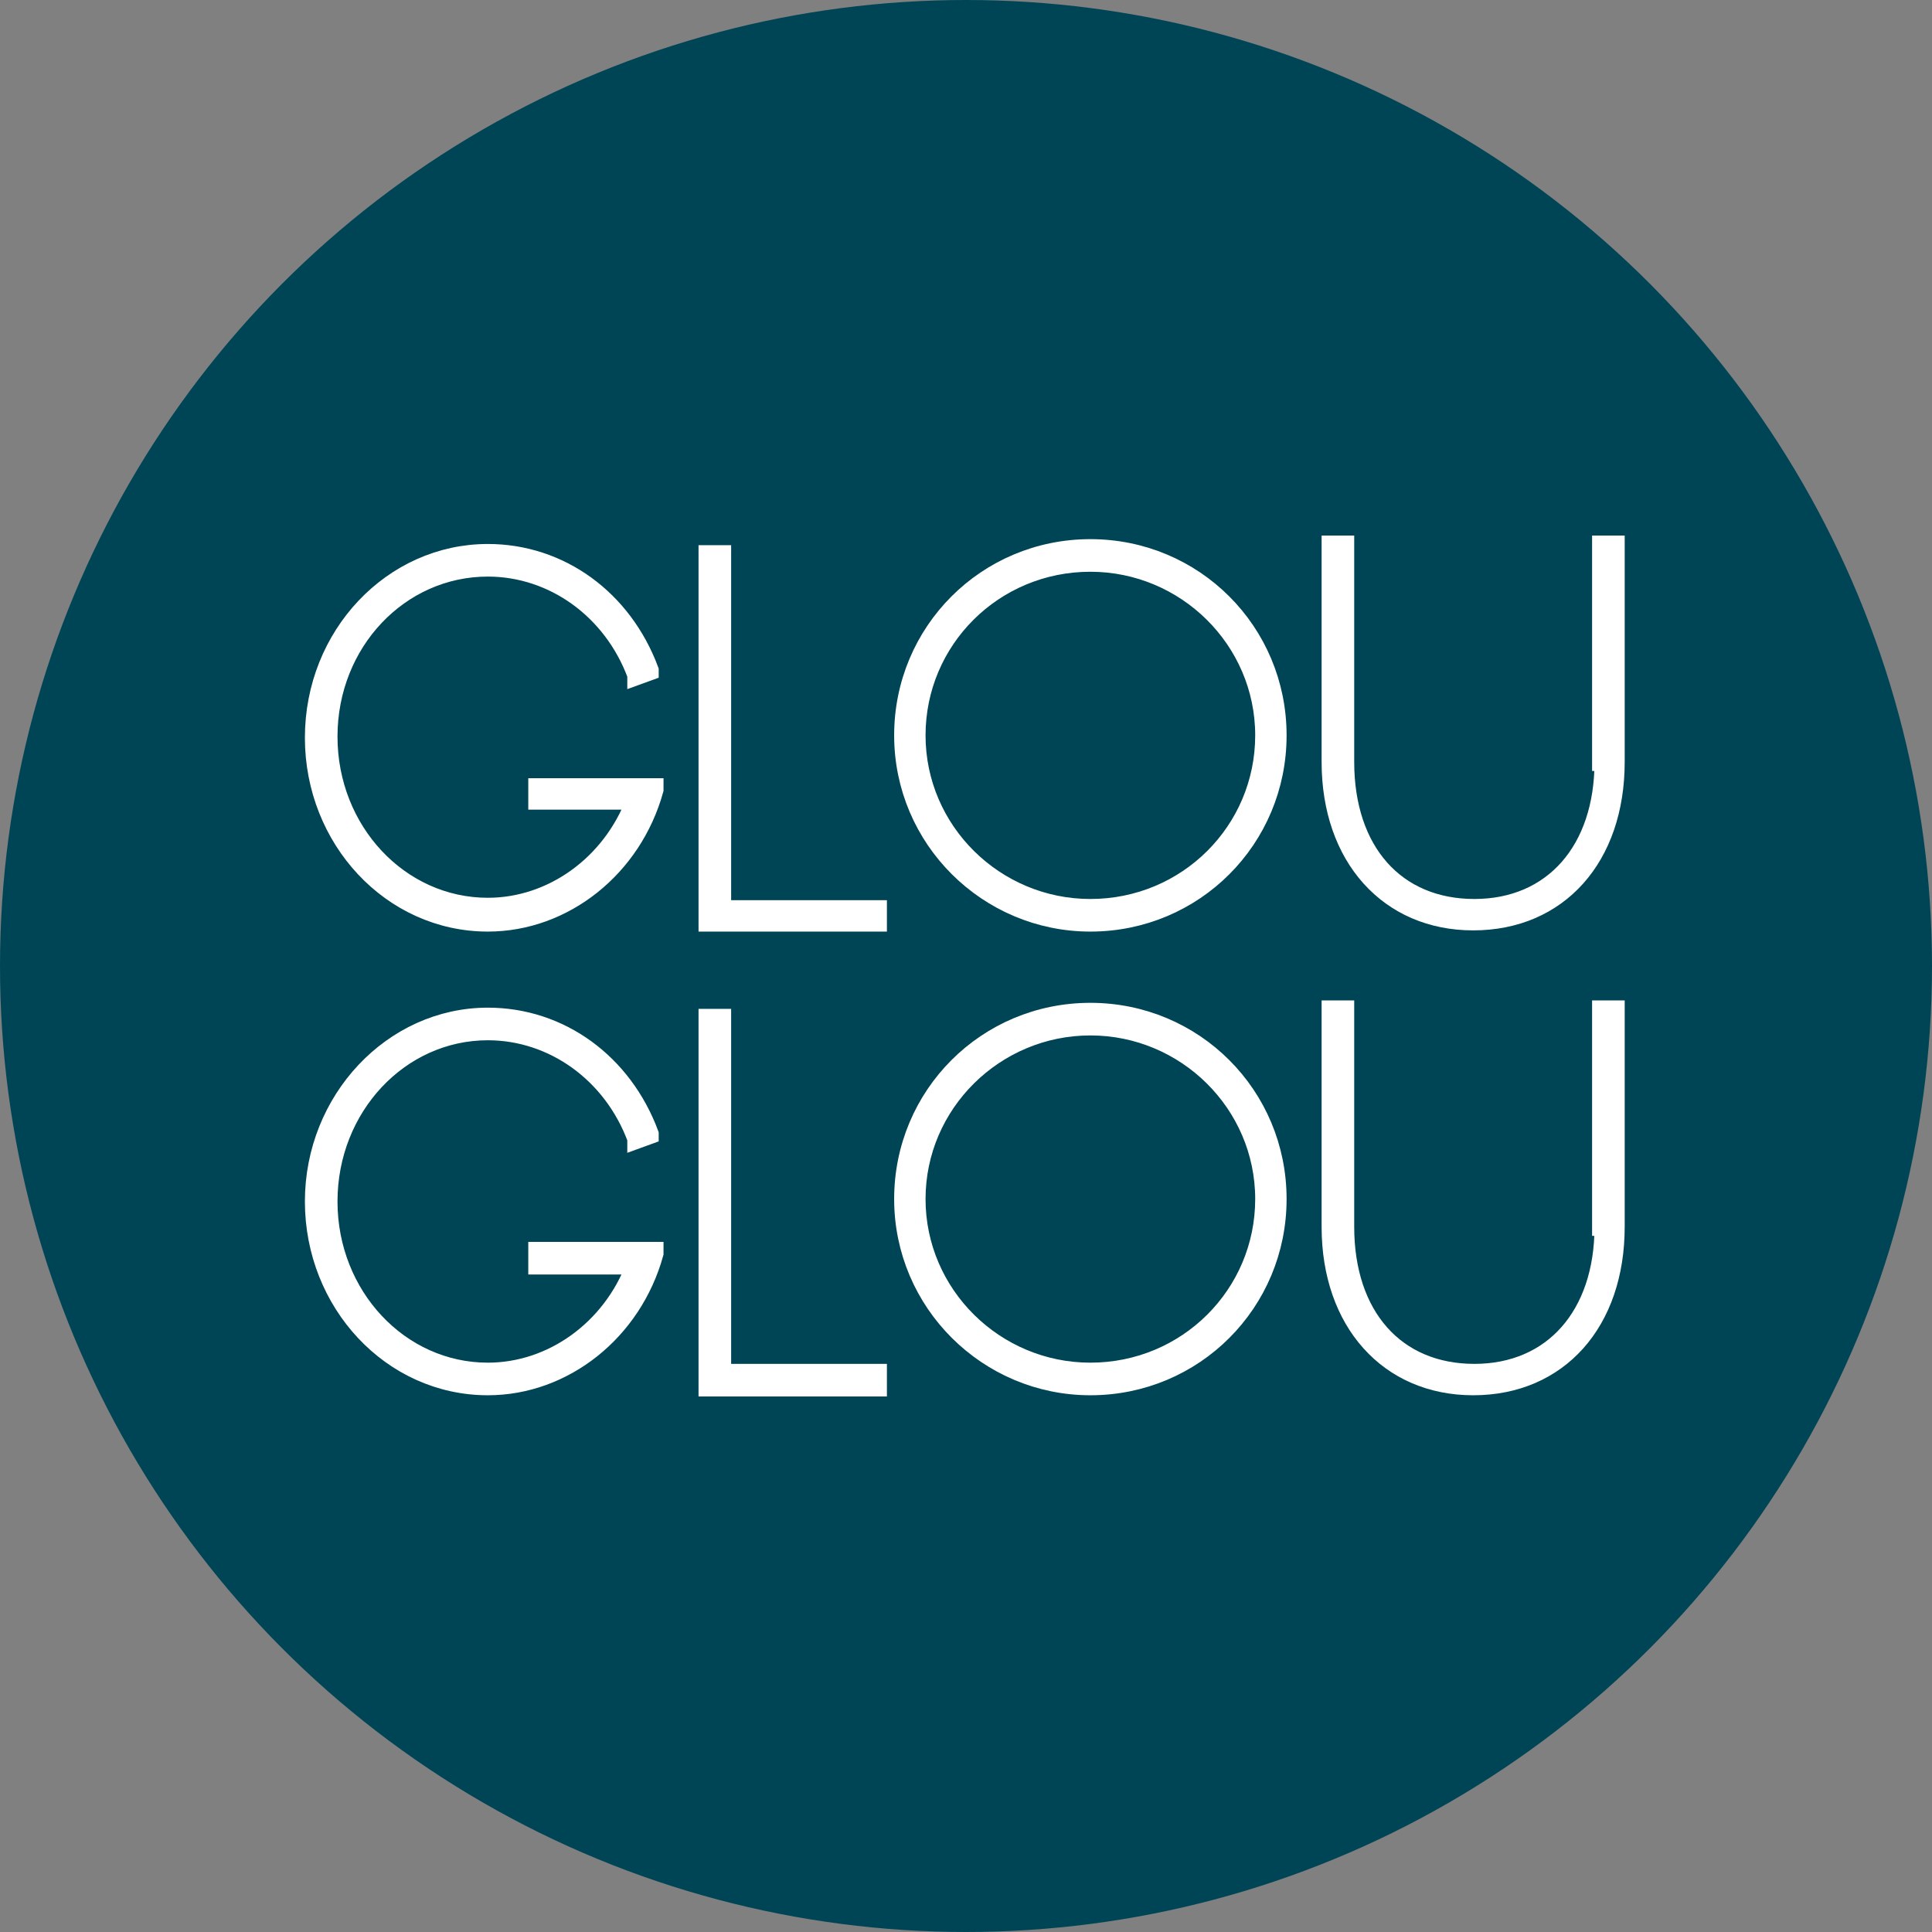 <?xml version="1.0" encoding="utf-8"?>
<svg xmlns="http://www.w3.org/2000/svg" xmlns:xlink="http://www.w3.org/1999/xlink" version="1.1" id="Ebene_1" x="0px" y="0px" viewBox="0 0 160 160" style="enable-background:new 0 0 160 160;">
<rect x="0" y="0" width="160" height="160" fill="#808080" stroke="none"/>
<style type="text/css">
	.st0{fill:#56736C;}
	.st1{fill:#3B3C43;}
	.st2{opacity:0.2;}
	.st3{fill:#00ACA9;}
	.st4{fill:#FCDECD;}
	.st5{fill:#004556;}
	.st6{fill:#D5DBD9;}
	.st7{fill:#BDA25A;}
	.st8{fill:#A7B3C0;}
	.st9{fill:#EAE3DA;}
	.st10{opacity:0.6;}
	.st11{fill:#EC6669;}
	.st12{fill:#FFFFFF;stroke:#FFFFFF;stroke-width:1.5;stroke-miterlimit:10;}
	.st13{fill:#CAC8CB;stroke:#CAC8CB;stroke-width:1.5;stroke-miterlimit:10;}
	.st14{fill:#34393B;stroke:#34393B;stroke-width:1.5;stroke-miterlimit:10;}
	.st15{fill:#9FA0C8;}
	.st16{fill:#898CBA;}
	.st17{fill:#7B81B5;}
	.st18{fill:#7385C0;}
	.st19{fill:#6D84C0;}
	.st20{fill:#398FCB;}
	.st21{fill:#B19BC6;}
	.st22{fill:#AA8DB8;}
	.st23{fill:#9F7FAA;}
	.st24{fill:#917CB0;}
	.st25{fill:#837CB6;}
	.st26{fill:#7379B6;}
	.st27{fill:#7382BD;}
	.st28{fill:#554F90;}
	.st29{fill:#434072;}
	.st30{fill:#716CA3;}
	.st31{fill:#7D7DAF;}
	.st32{fill:#8880AE;}
	.st33{fill:#8776A6;}
	.st34{fill:#7D72A6;}
	.st35{fill:#9B8EBD;}
	.st36{fill:#9487B7;}
	.st37{fill:#AFA5BB;}
	.st38{fill:#9A7BA9;}
	.st39{fill:#8D74A5;}
	.st40{fill:#8169A0;}
	.st41{fill:#79649E;}
	.st42{fill:#70629A;}
	.st43{fill:#51467D;}
	.st44{fill:#473E70;}
	.st45{fill:#69598C;}
	.st46{fill:#665990;}
	.st47{fill:#3C4268;}
	.st48{fill:#90B48B;}
	.st49{fill:#C0D37A;}
	.st50{fill:#A9C9A2;}
	.st51{fill:#5F7A82;}
	.st52{fill:#7DA68D;}
	.st53{fill:#9EC39B;}
	.st54{fill:#AAC9B3;}
	.st55{fill:#A8CAD3;}
	.st56{fill:#CEE2E5;}
	.st57{fill:#B9D1DB;}
	.st58{fill:#A0BDC9;}
	.st59{fill:#8AA9B6;}
	.st60{fill:#94CA96;}
	.st61{fill:#6DB687;}
	.st62{fill:#6B64A1;}
	.st63{fill:#7277B3;}
	.st64{fill:#8C88BF;}
	.st65{fill:#708C92;}
	.st66{fill:#465091;}
	.st67{fill:#5776B6;}
	.st68{fill:#ECEBEB;}
	.st69{fill:#DDDFED;}
	.st70{fill:#D2D0E7;}
	.st71{fill:#E9F4F9;}
	.st72{fill:#6C68A7;}
	.st73{fill:#8276AF;}
	.st74{fill:#605997;}
	.st75{fill:#7569A1;}
	.st76{fill:#6D63A2;}
	.st77{fill:#504B8A;}
	.st78{fill:#6767A9;}
	.st79{fill:#3E477C;}
	.st80{fill:#3F3B64;}
	.st81{fill:#328DC0;}
	.st82{fill:#4A7BB3;}
	.st83{fill:#5C6599;}
	.st84{fill:#3B98D2;}
	.st85{fill:#75BCB3;}
	.st86{fill:#639EA9;}
	.st87{fill:#52ABAB;}
	.st88{fill:#8FBFAD;}
	.st89{fill:#99D0BB;}
	.st90{fill:#6BBFA2;}
	.st91{fill:#1A9695;}
	.st92{fill:#53A586;}
	.st93{fill:#68B497;}
	.st94{fill:#81C6AD;}
	.st95{fill:#B4D38B;}
	.st96{fill:#A5CA93;}
	.st97{fill:#C1DBC2;}
	.st98{fill:#96B065;}
	.st99{fill:#A0C699;}
	.st100{fill:#76A68C;}
	.st101{fill:#80B699;}
	.st102{fill:#AED1B4;}
	.st103{fill:#9BC096;}
	.st104{fill:#9BAC76;}
	.st105{fill:#8EA257;}
	.st106{fill:#AFC486;}
	.st107{fill:#C8DD99;}
	.st108{fill:#D5E5C7;}
	.st109{fill:#C4D8A9;}
	.st110{fill:#C3D885;}
	.st111{fill:#D2E2A0;}
	.st112{fill:#A3C583;}
	.st113{fill:#96C488;}
	.st114{fill:#CBDB84;}
	.st115{fill:#B8D484;}
	.st116{fill:#A1B57B;}
	.st117{fill:#9CCEB0;}
	.st118{fill:#B6D69F;}
	.st119{fill:#BFDBB1;}
	.st120{fill:#96CCA7;}
	.st121{fill:#C7DB8D;}
	.st122{fill:#CDE3C7;}
	.st123{fill:#86C69F;}
	.st124{fill:#8FCDC6;}
	.st125{fill:#92CCB3;}
	.st126{fill:#AED9CB;}
	.st127{fill:#B4D27C;}
	.st128{fill:#BFD67E;}
	.st129{fill:#A8CD8A;}
	.st130{fill:#9ACDB3;}
	.st131{fill:#A9D7C7;}
	.st132{fill:#79BE9F;}
	.st133{fill:#71A98C;}
	.st134{fill:#BDD0B2;}
	.st135{fill:#D6E8D9;}
	.st136{fill:#C9E2CA;}
	.st137{fill:#B7CCA3;}
	.st138{fill:#6370B2;}
	.st139{fill:#39579D;}
	.st140{fill:#3C4D86;}
	.st141{fill:#33334D;}
	.st142{fill:#FFFFFF;}
	.st143{fill:#AED292;}
	.st144{fill:#AED4B5;}
	.st145{fill:#83C2AA;}
	.st146{fill:#93B293;}
	.st147{fill:#424476;}
	.st148{fill:#4E4B90;}
	.st149{fill:#605995;}
	.st150{fill:#686EB0;}
	.st151{fill:#545795;}
	.st152{fill:#727AB2;}
	.st153{fill:#3A4D8D;}
	.st154{fill:#786AA4;}
	.st155{fill:#46589E;}
	.st156{fill:#575C9A;}
	.st157{fill:#435AA1;}
	.st158{fill:#778AC2;}
	.st159{fill:#5B70B3;}
	.st160{fill:#4861A6;}
	.st161{fill:#6370B0;}
	.st162{fill:#5B5CA2;}
	.st163{fill:#414275;}
	.st164{fill:#455DA3;}
	.st165{fill:#8E93C1;}
	.st166{fill:#CADCE5;}
	.st167{fill:#A7A5C4;}
	.st168{fill:#C1D1DD;}
	.st169{fill:#A5A3C6;}
	.st170{fill:#ACB8D4;}
	.st171{fill:#A3ADD8;}
	.st172{fill:#5461A4;}
	.st173{fill:#3D416A;}
	.st174{fill:#5D6FB2;}
	.st175{fill:#A396B3;}
	.st176{fill:#A59DBD;}
	.st177{fill:#AEB5D4;}
	.st178{fill:#C8D4E0;}
	.st179{fill:#3E467E;}
	.st180{fill:#3D4A82;}
	.st181{fill:#7A669E;}
	.st182{fill:#3F4472;}
	.st183{fill:#3F4A7D;}
	.st184{fill:#6071B3;}
	.st185{fill:#3C4677;}
	.st186{fill:#384F91;}
	.st187{fill:#40498E;}
	.st188{fill:#A07B1B;stroke:#A07B1B;stroke-width:1.5;stroke-miterlimit:10;}
	.st189{fill:#004556;stroke:#004556;stroke-width:1.5;stroke-miterlimit:10;}
	.st190{fill:#FFFFFF;stroke:#FFFFFF;stroke-width:0.3;stroke-miterlimit:10;}
	.st191{fill:#34393B;stroke:#34393B;stroke-width:0.5;stroke-miterlimit:10;}
	.st192{fill:#BDA25A;stroke:#BDA25A;stroke-width:0.3;stroke-miterlimit:10;}
	.st193{fill:#1D1D1B;stroke:#000000;stroke-width:0.5;stroke-miterlimit:10;}
	.st194{fill:#FFFFFF;stroke:#FFFFFF;stroke-width:0.5;stroke-miterlimit:10;}
	.st195{fill:none;stroke:#56736C;stroke-width:2;stroke-miterlimit:10;}
	.st196{fill:#56736C;stroke:#56736C;stroke-width:0.5;stroke-miterlimit:10;}
	.st197{fill:#EE734F;}
	.st198{fill:#1D1D1B;}
	.st199{clip-path:url(#SVGID_00000046303432534371530860000003914982022785630126_);}
</style>
<g>
	<circle class="st5" cx="80" cy="80" r="80"/>
</g>
<g>
	<polygon class="st12" points="59.8,84.3 58.6,84.3 58.6,114.9 72.7,114.9 72.7,113.7 59.8,113.7"/>
	<path class="st12" d="M90.3,83.8c-8.6,0-15.5,6.9-15.5,15.5s7,15.5,15.5,15.5c8.6,0,15.5-6.9,15.5-15.5S98.9,83.8,90.3,83.8z&#xA;		 M104.7,99.3c0,7.9-6.4,14.3-14.4,14.3c-7.9,0-14.4-6.4-14.4-14.3S82.4,85,90.3,85C98.2,85,104.7,91.4,104.7,99.3z"/>
	<path class="st12" d="M132.8,101.6c0,7.3-4.2,12.1-10.7,12.1c-6.5,0-10.7-4.7-10.7-12.1v-18h-1.2v18c0,7.9,4.8,13.2,11.8,13.2&#xA;		c7.1,0,11.8-5.3,11.8-13.2v-18h-1.2V101.6z"/>
	<path class="st12" d="M44.5,104.8h8.1c-2,5.3-6.9,8.8-12.2,8.8c-7.3,0-13.2-6.3-13.2-14.1c0-7.8,5.9-14.1,13.2-14.1&#xA;		c5.4,0,10.3,3.5,12.3,8.9l0,0.1l1.1-0.4l0-0.1c-2.2-5.9-7.4-9.7-13.4-9.7c-7.9,0-14.4,6.9-14.4,15.3s6.4,15.3,14.4,15.3&#xA;		c6.3,0,12-4.5,13.8-11l0-0.2h-9.7V104.8z"/>
	<polygon class="st12" points="59.8,45.9 58.6,45.9 58.6,76.4 72.7,76.4 72.7,75.3 59.8,75.3"/>
	<path class="st12" d="M90.3,45.4c-8.6,0-15.5,6.9-15.5,15.5s7,15.5,15.5,15.5c8.6,0,15.5-6.9,15.5-15.5S98.9,45.4,90.3,45.4z&#xA;		 M104.7,60.9c0,7.9-6.4,14.3-14.4,14.3c-7.9,0-14.4-6.4-14.4-14.3s6.4-14.3,14.4-14.3C98.2,46.6,104.7,53,104.7,60.9z"/>
	<path class="st12" d="M132.8,63.1c0,7.3-4.2,12.1-10.7,12.1c-6.5,0-10.7-4.7-10.7-12.1v-18h-1.2v18c0,7.9,4.8,13.2,11.8,13.2&#xA;		c7.1,0,11.8-5.3,11.8-13.2v-18h-1.2V63.1z"/>
	<path class="st12" d="M44.5,66.3h8.1c-2,5.3-6.9,8.8-12.2,8.8c-7.3,0-13.2-6.3-13.2-14.1S33.1,47,40.4,47c5.4,0,10.3,3.5,12.3,8.9&#xA;		l0,0.1l1.1-0.4l0-0.1c-2.2-5.9-7.4-9.7-13.4-9.7c-7.9,0-14.4,6.8-14.4,15.3c0,8.4,6.4,15.3,14.4,15.3c6.3,0,12-4.5,13.8-11l0-0.2&#xA;		h-9.7V66.3z"/>
</g>
</svg>